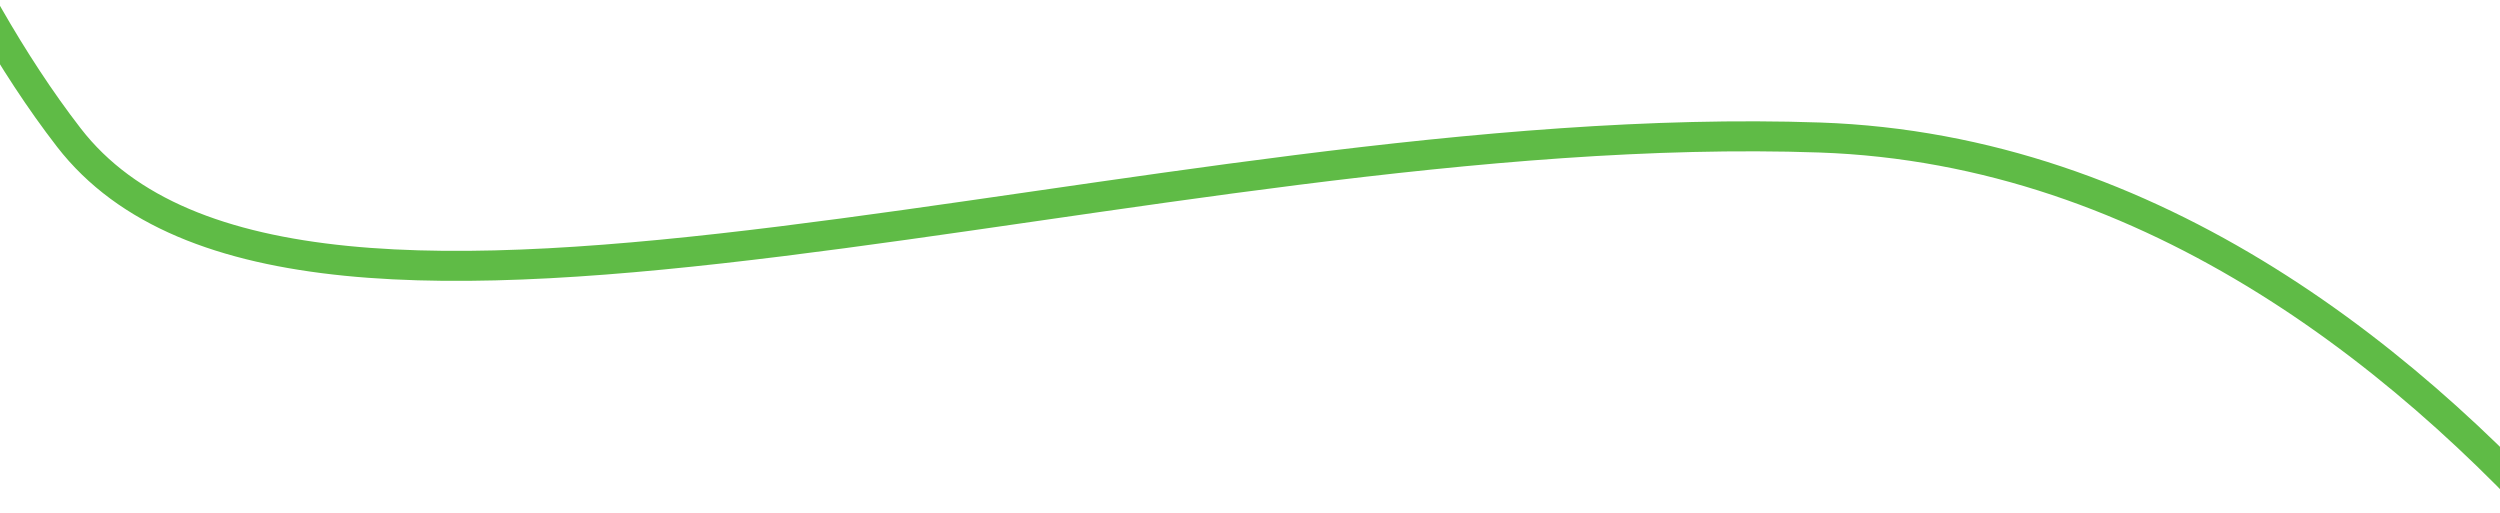 <svg xmlns="http://www.w3.org/2000/svg" xmlns:xlink="http://www.w3.org/1999/xlink" width="750" height="154" viewBox="0 0 750 154">
  <defs>
    <clipPath id="clip-path">
      <rect id="Rectangle_9906" data-name="Rectangle 9906" width="750" height="154" transform="translate(0 5774)" fill="#fff" stroke="#707070" stroke-width="1"/>
    </clipPath>
  </defs>
  <g id="Mask_Group_175" data-name="Mask Group 175" transform="translate(0 -5774)" clip-path="url(#clip-path)">
    <path id="Path_38211" data-name="Path 38211" d="M8001.941-3668.741s-115.341-248.805-315.886-255.73-455.656,90.019-525.267,0S7065.8-4175.07,7031-4136.985" transform="translate(-7140.141 9739.725)" fill="none" stroke="#5fbb46" stroke-width="9"/>
  </g>
</svg>
